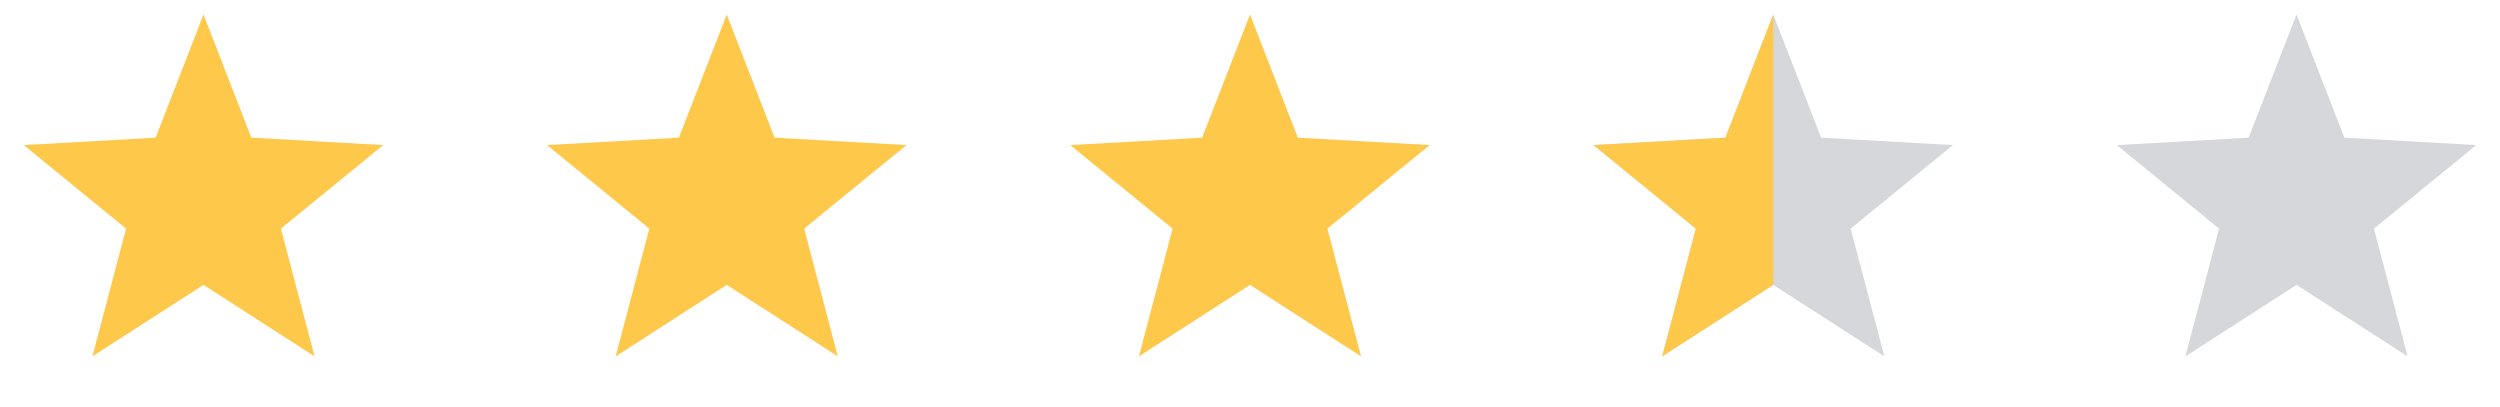 <svg xmlns="http://www.w3.org/2000/svg" width="86" height="14" viewBox="0 0 86 14" fill="none"><defs><clipPath id="half-left"><rect x="54.5" y="0.5" width="6.5" height="13"></rect></clipPath></defs><polygon points="7,0.5 8.646,4.735 13.182,4.991 9.663,7.865 10.821,12.259 7,9.8 3.179,12.259 4.337,7.865 0.818,4.991 5.354,4.735" fill="#FEC84B"></polygon><polygon points="25,0.5 26.646,4.735 31.182,4.991 27.663,7.865 28.821,12.259 25,9.8 21.179,12.259 22.337,7.865 18.818,4.991 23.354,4.735" fill="#FEC84B"></polygon><polygon points="43,0.5 44.646,4.735 49.182,4.991 45.663,7.865 46.821,12.259 43,9.8 39.179,12.259 40.337,7.865 36.818,4.991 41.354,4.735" fill="#FEC84B"></polygon><polygon points="61,0.5 62.646,4.735 67.182,4.991 63.663,7.865 64.821,12.259 61,9.8 57.179,12.259 58.337,7.865 54.818,4.991 59.354,4.735" fill="#D5D7DA"></polygon><g clip-path="url(#half-left)"><polygon points="61,0.5 62.646,4.735 67.182,4.991 63.663,7.865 64.821,12.259 61,9.8 57.179,12.259 58.337,7.865 54.818,4.991 59.354,4.735" fill="#FEC84B"></polygon></g><polygon points="79,0.5 80.646,4.735 85.182,4.991 81.663,7.865 82.821,12.259 79,9.8 75.179,12.259 76.337,7.865 72.818,4.991 77.354,4.735" fill="#D5D7DA"></polygon></svg>